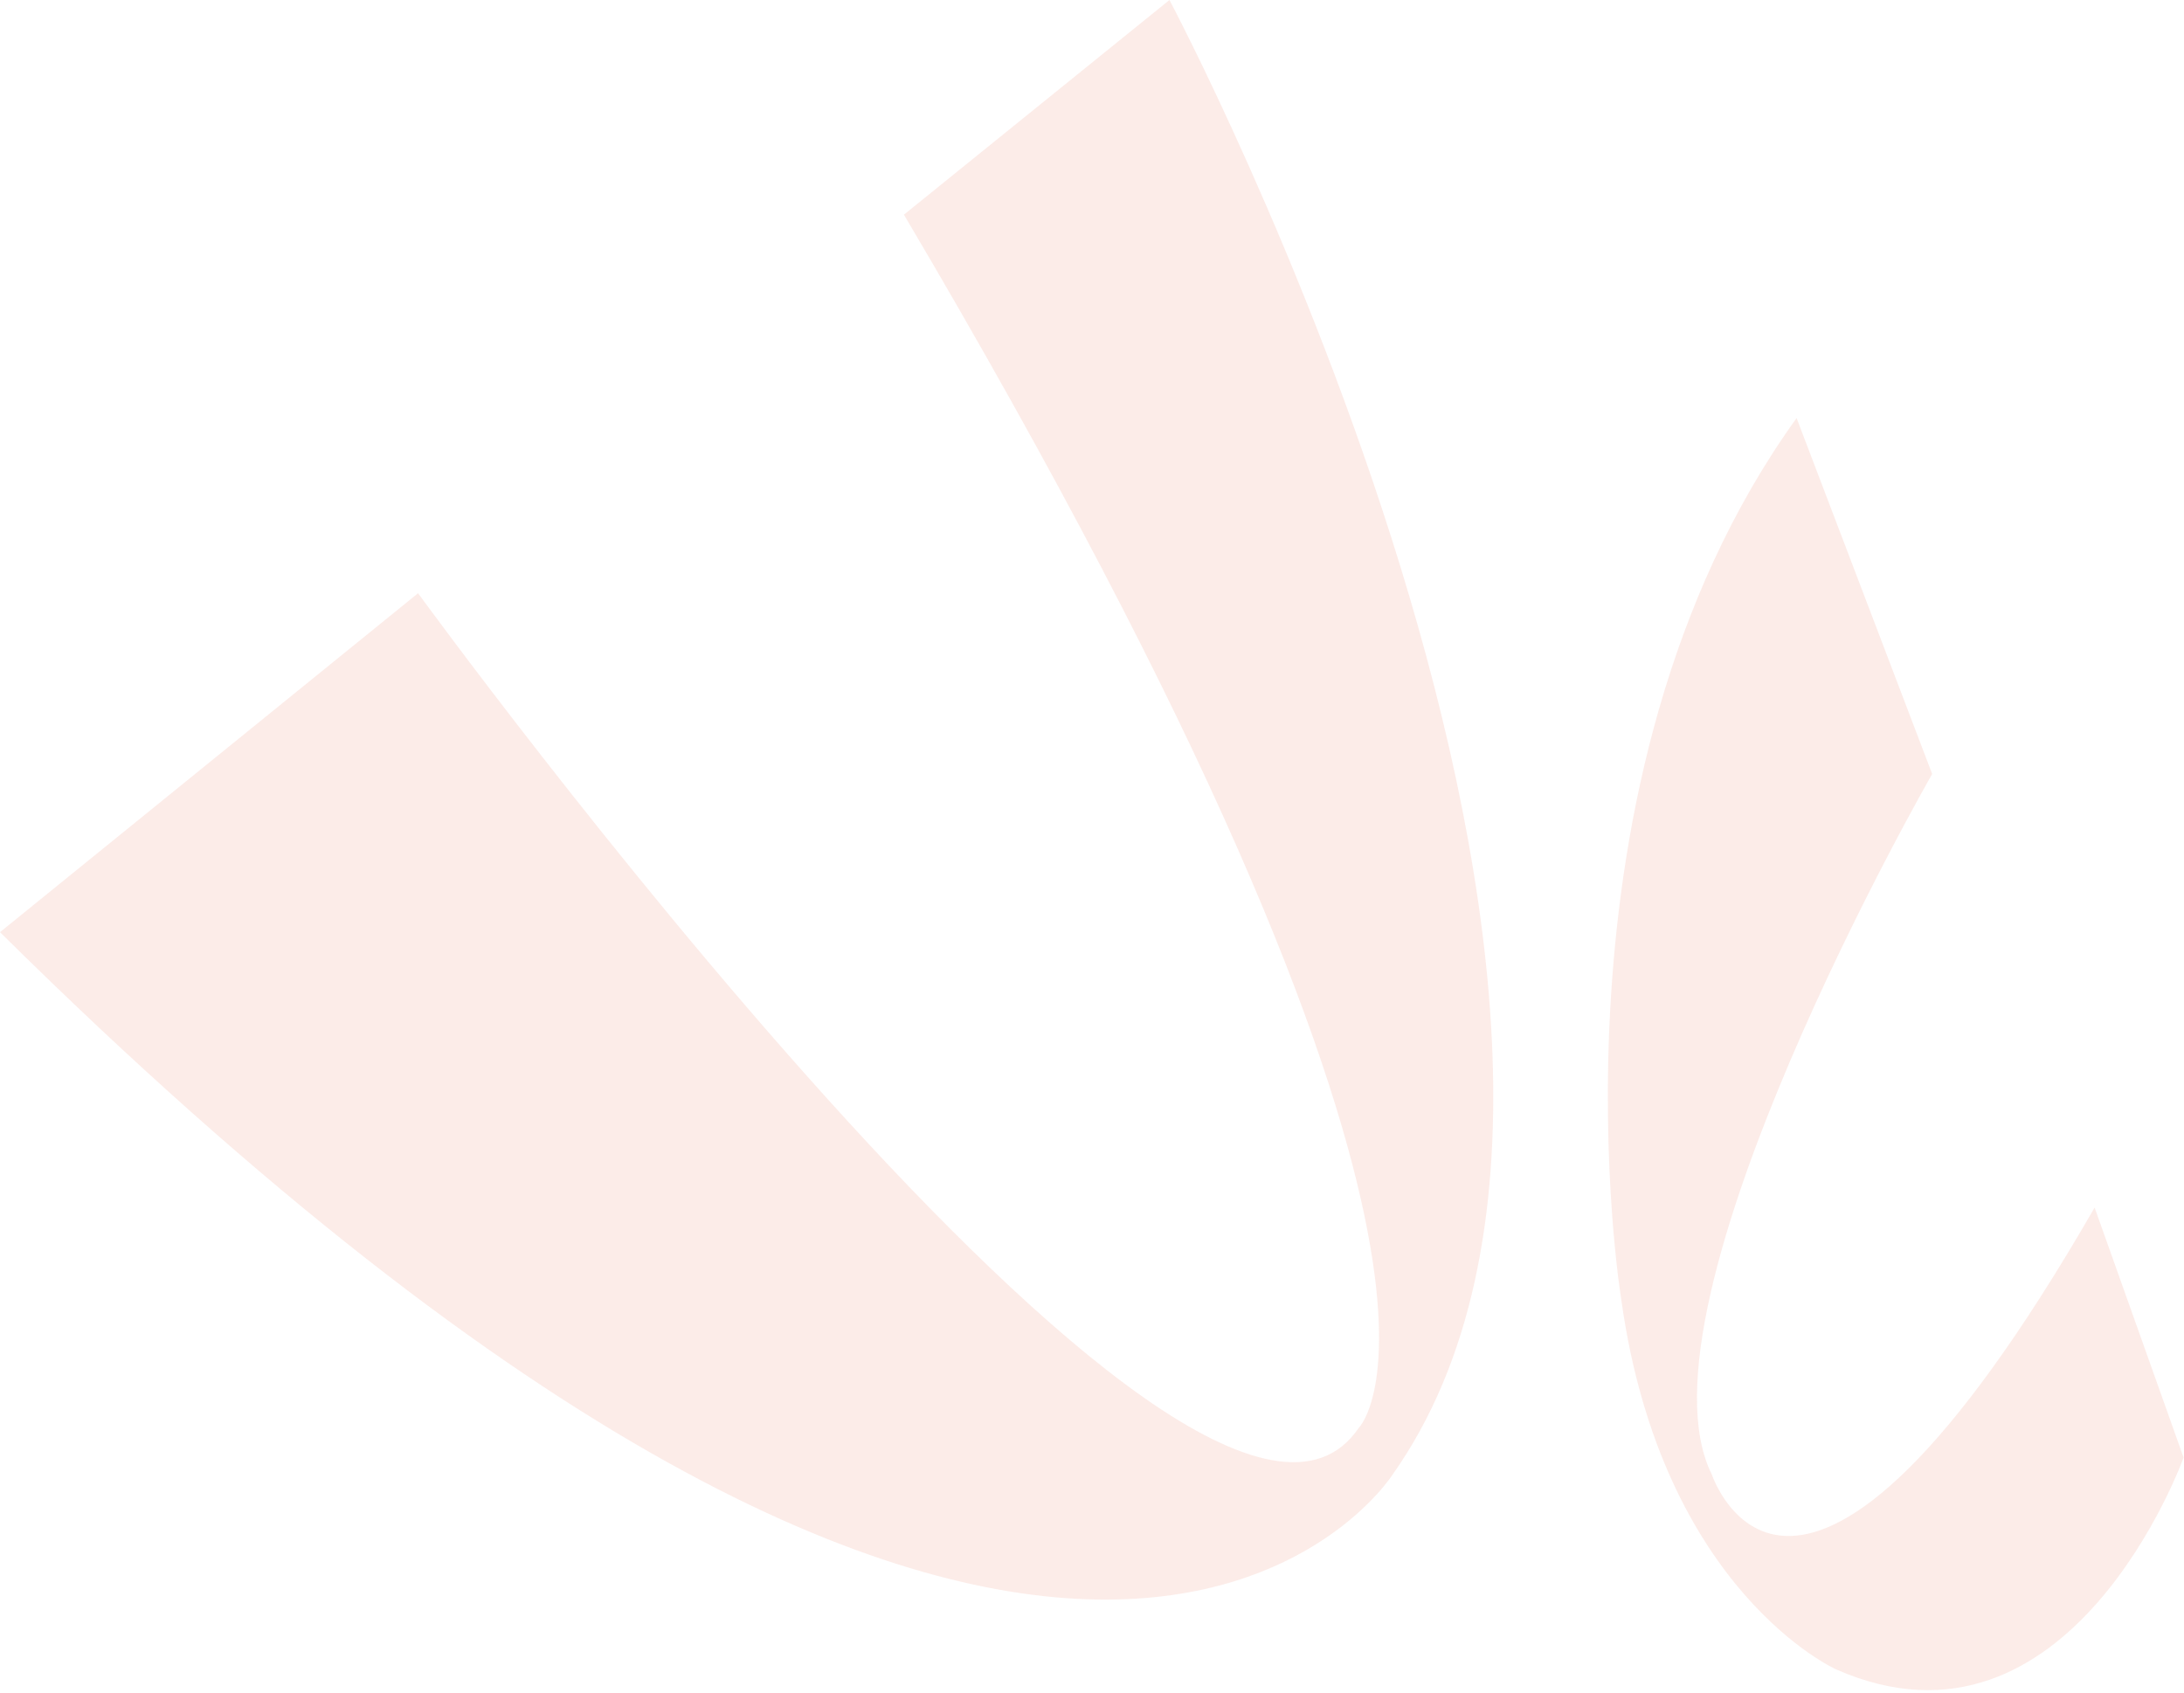<svg width="596" height="462" viewBox="0 0 596 462" fill="none" xmlns="http://www.w3.org/2000/svg">
<g opacity="0.1" clip-path="url(#clip0_923_218)">
<path d="M0 254.388L114.089 161.888C114.089 161.888 326.851 454.43 370.789 389.68C370.789 389.68 416.273 345.356 246.676 58.586L319.142 0C319.142 0 467.153 279.059 380.042 402.4C380.042 402.4 291.393 542.7 0 254.389" fill="#E03C17"/>
<path d="M490.279 114.087L527.279 211.219C527.279 211.219 444.025 356.142 467.151 402.398C467.151 402.398 489.893 471.393 571.607 329.546L595.89 397.769C595.89 397.769 565.052 483.724 501.068 455.584C501.068 455.584 453.662 434.389 442.481 354.984C442.481 354.984 418.973 213.143 490.281 114.084" fill="#E03C17"/>
</g>
<defs>
<clipPath id="clip0_923_218">
<rect width="595.892" height="461.242" fill="white"/>
</clipPath>
</defs>
</svg>
